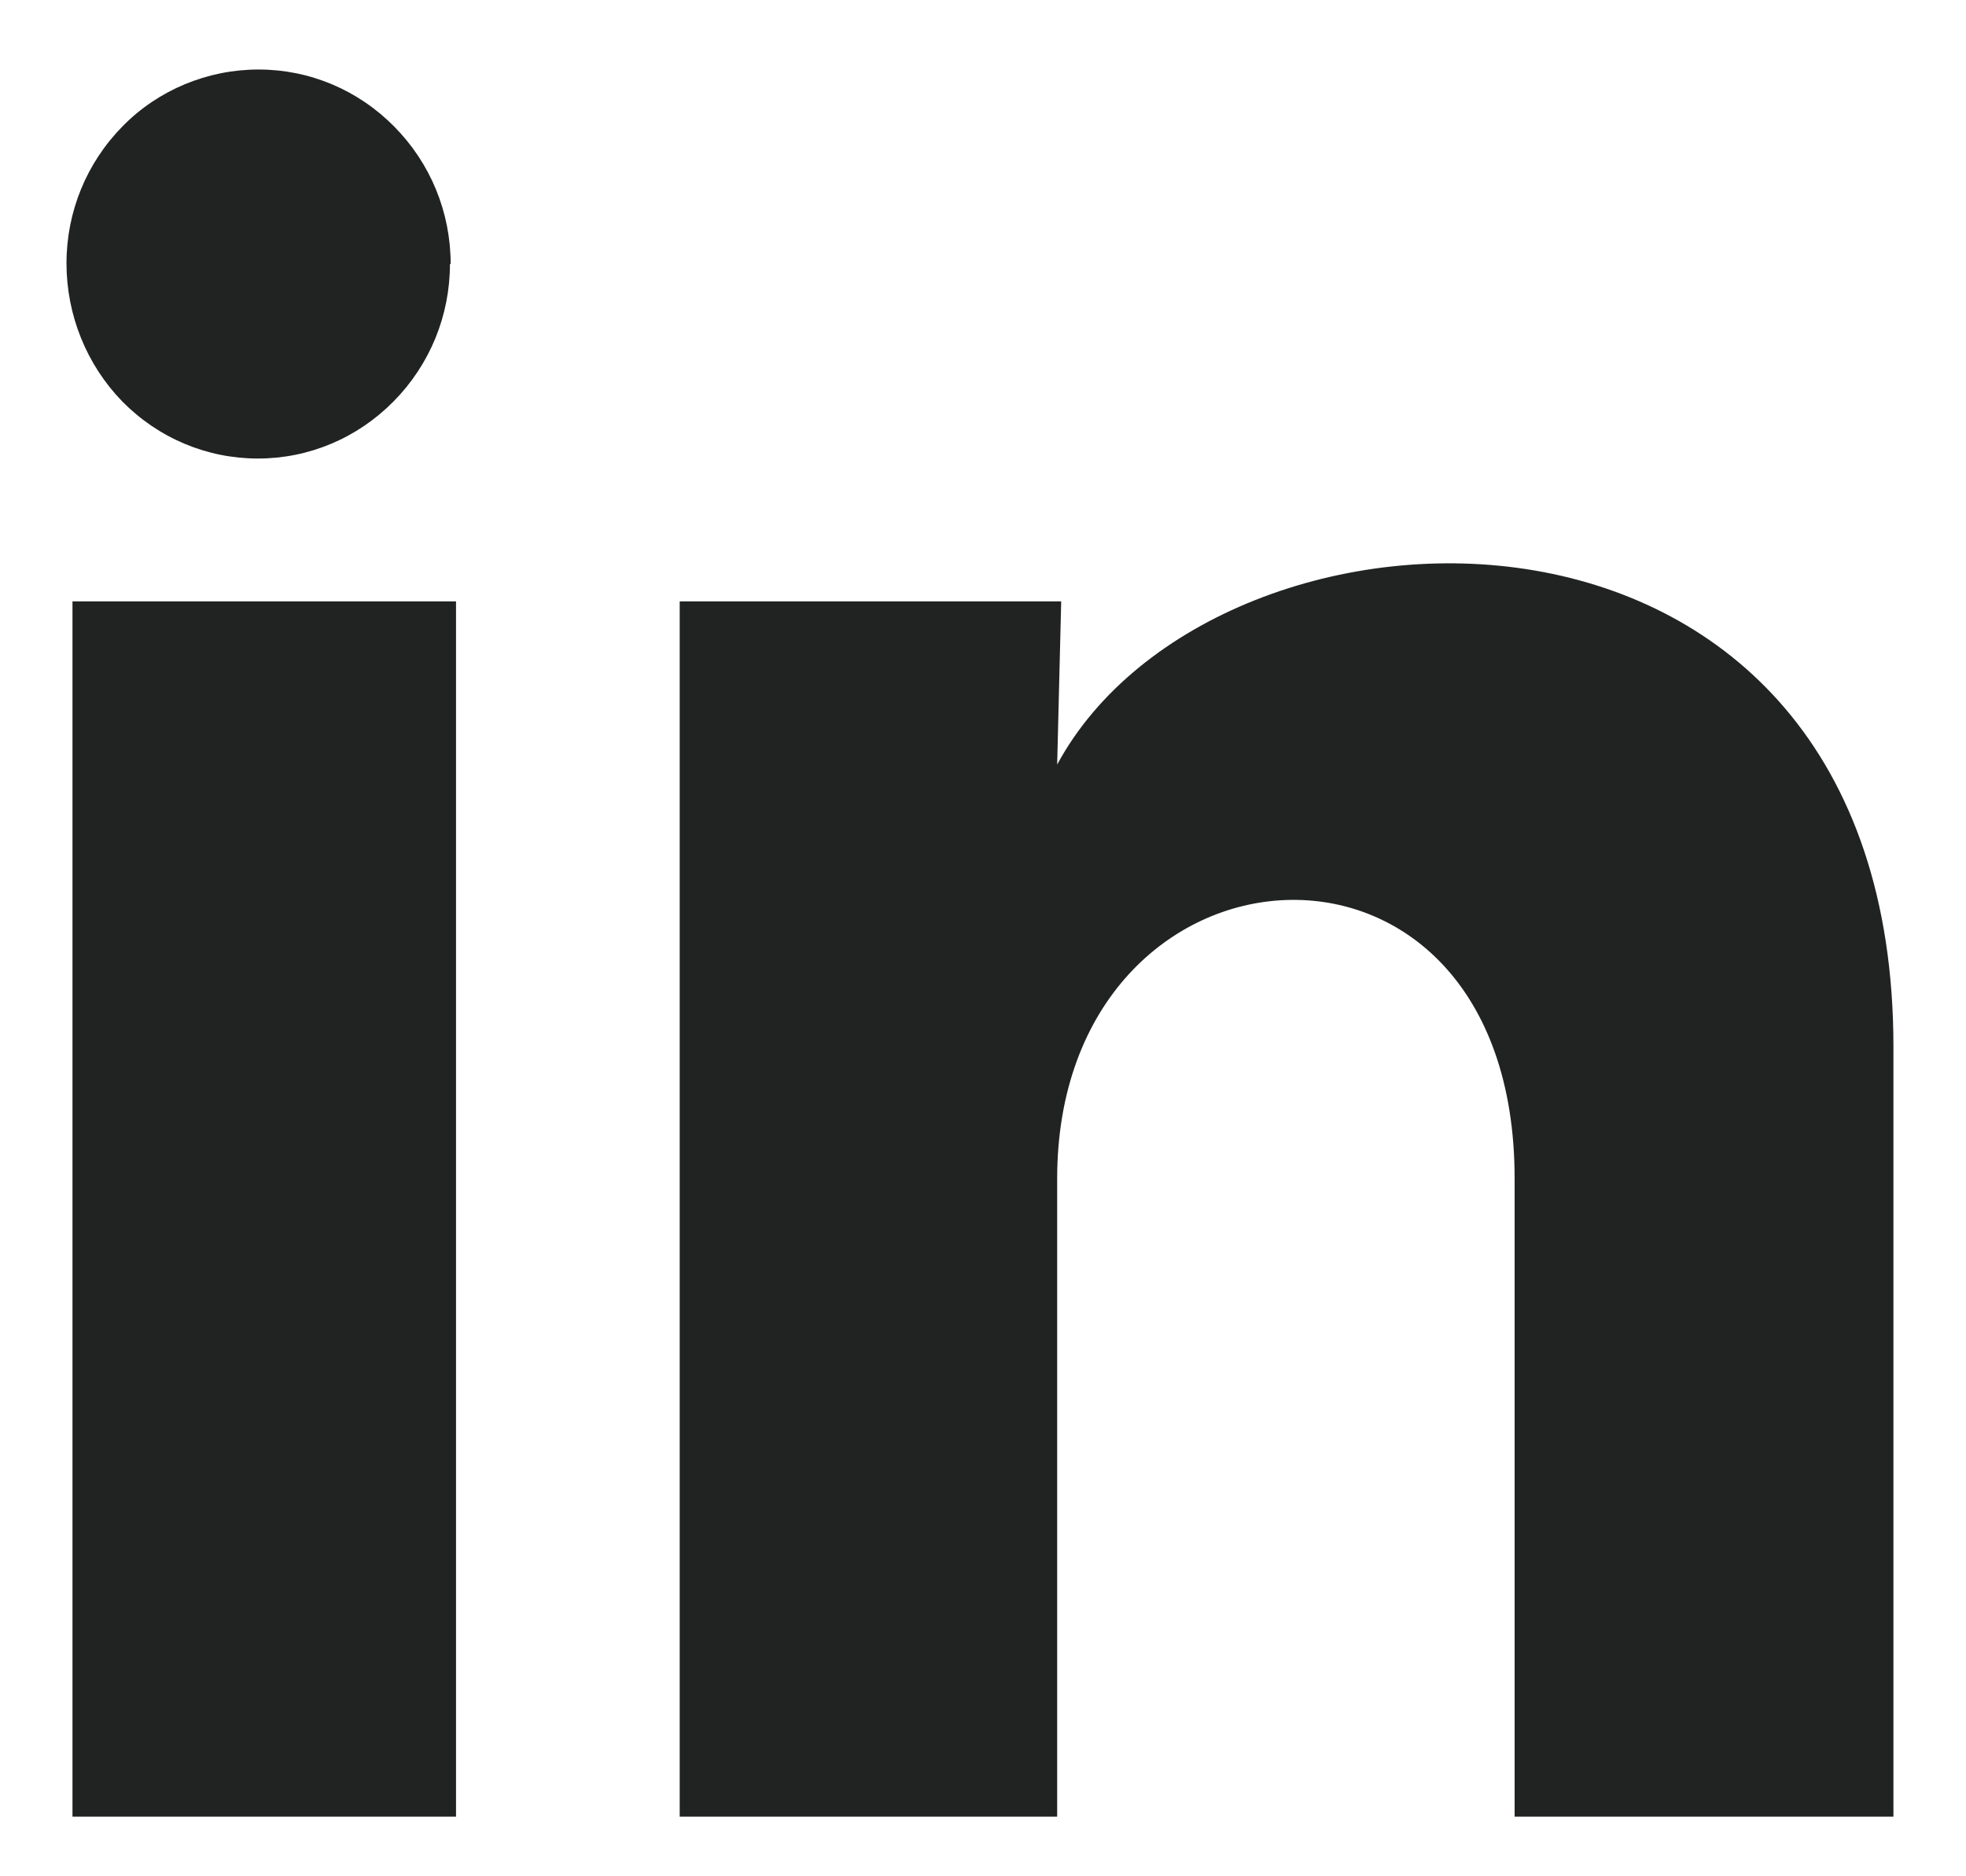 <svg width="22" height="21" viewBox="0 0 22 21" fill="none" xmlns="http://www.w3.org/2000/svg">
<path d="M11.875 6.731H7.606V20.333H11.83V13.193C11.83 9.22 16.949 8.847 16.949 13.193V20.333H21.188V11.716C21.188 5.01 13.612 5.261 11.83 8.557L11.875 6.731ZM5.096 6.731H0.811V20.333H5.103V6.731H5.096ZM5.035 2.955C5.035 3.533 4.81 4.082 4.404 4.493C3.998 4.904 3.457 5.132 2.886 5.132C2.315 5.132 1.773 4.904 1.368 4.493C0.969 4.082 0.744 3.526 0.744 2.947C0.744 2.369 0.969 1.821 1.375 1.41C1.773 1.006 2.322 0.778 2.893 0.778C3.465 0.778 4.006 1.006 4.412 1.417C4.818 1.828 5.043 2.376 5.043 2.955H5.035Z" fill="#212322"/>
</svg>
